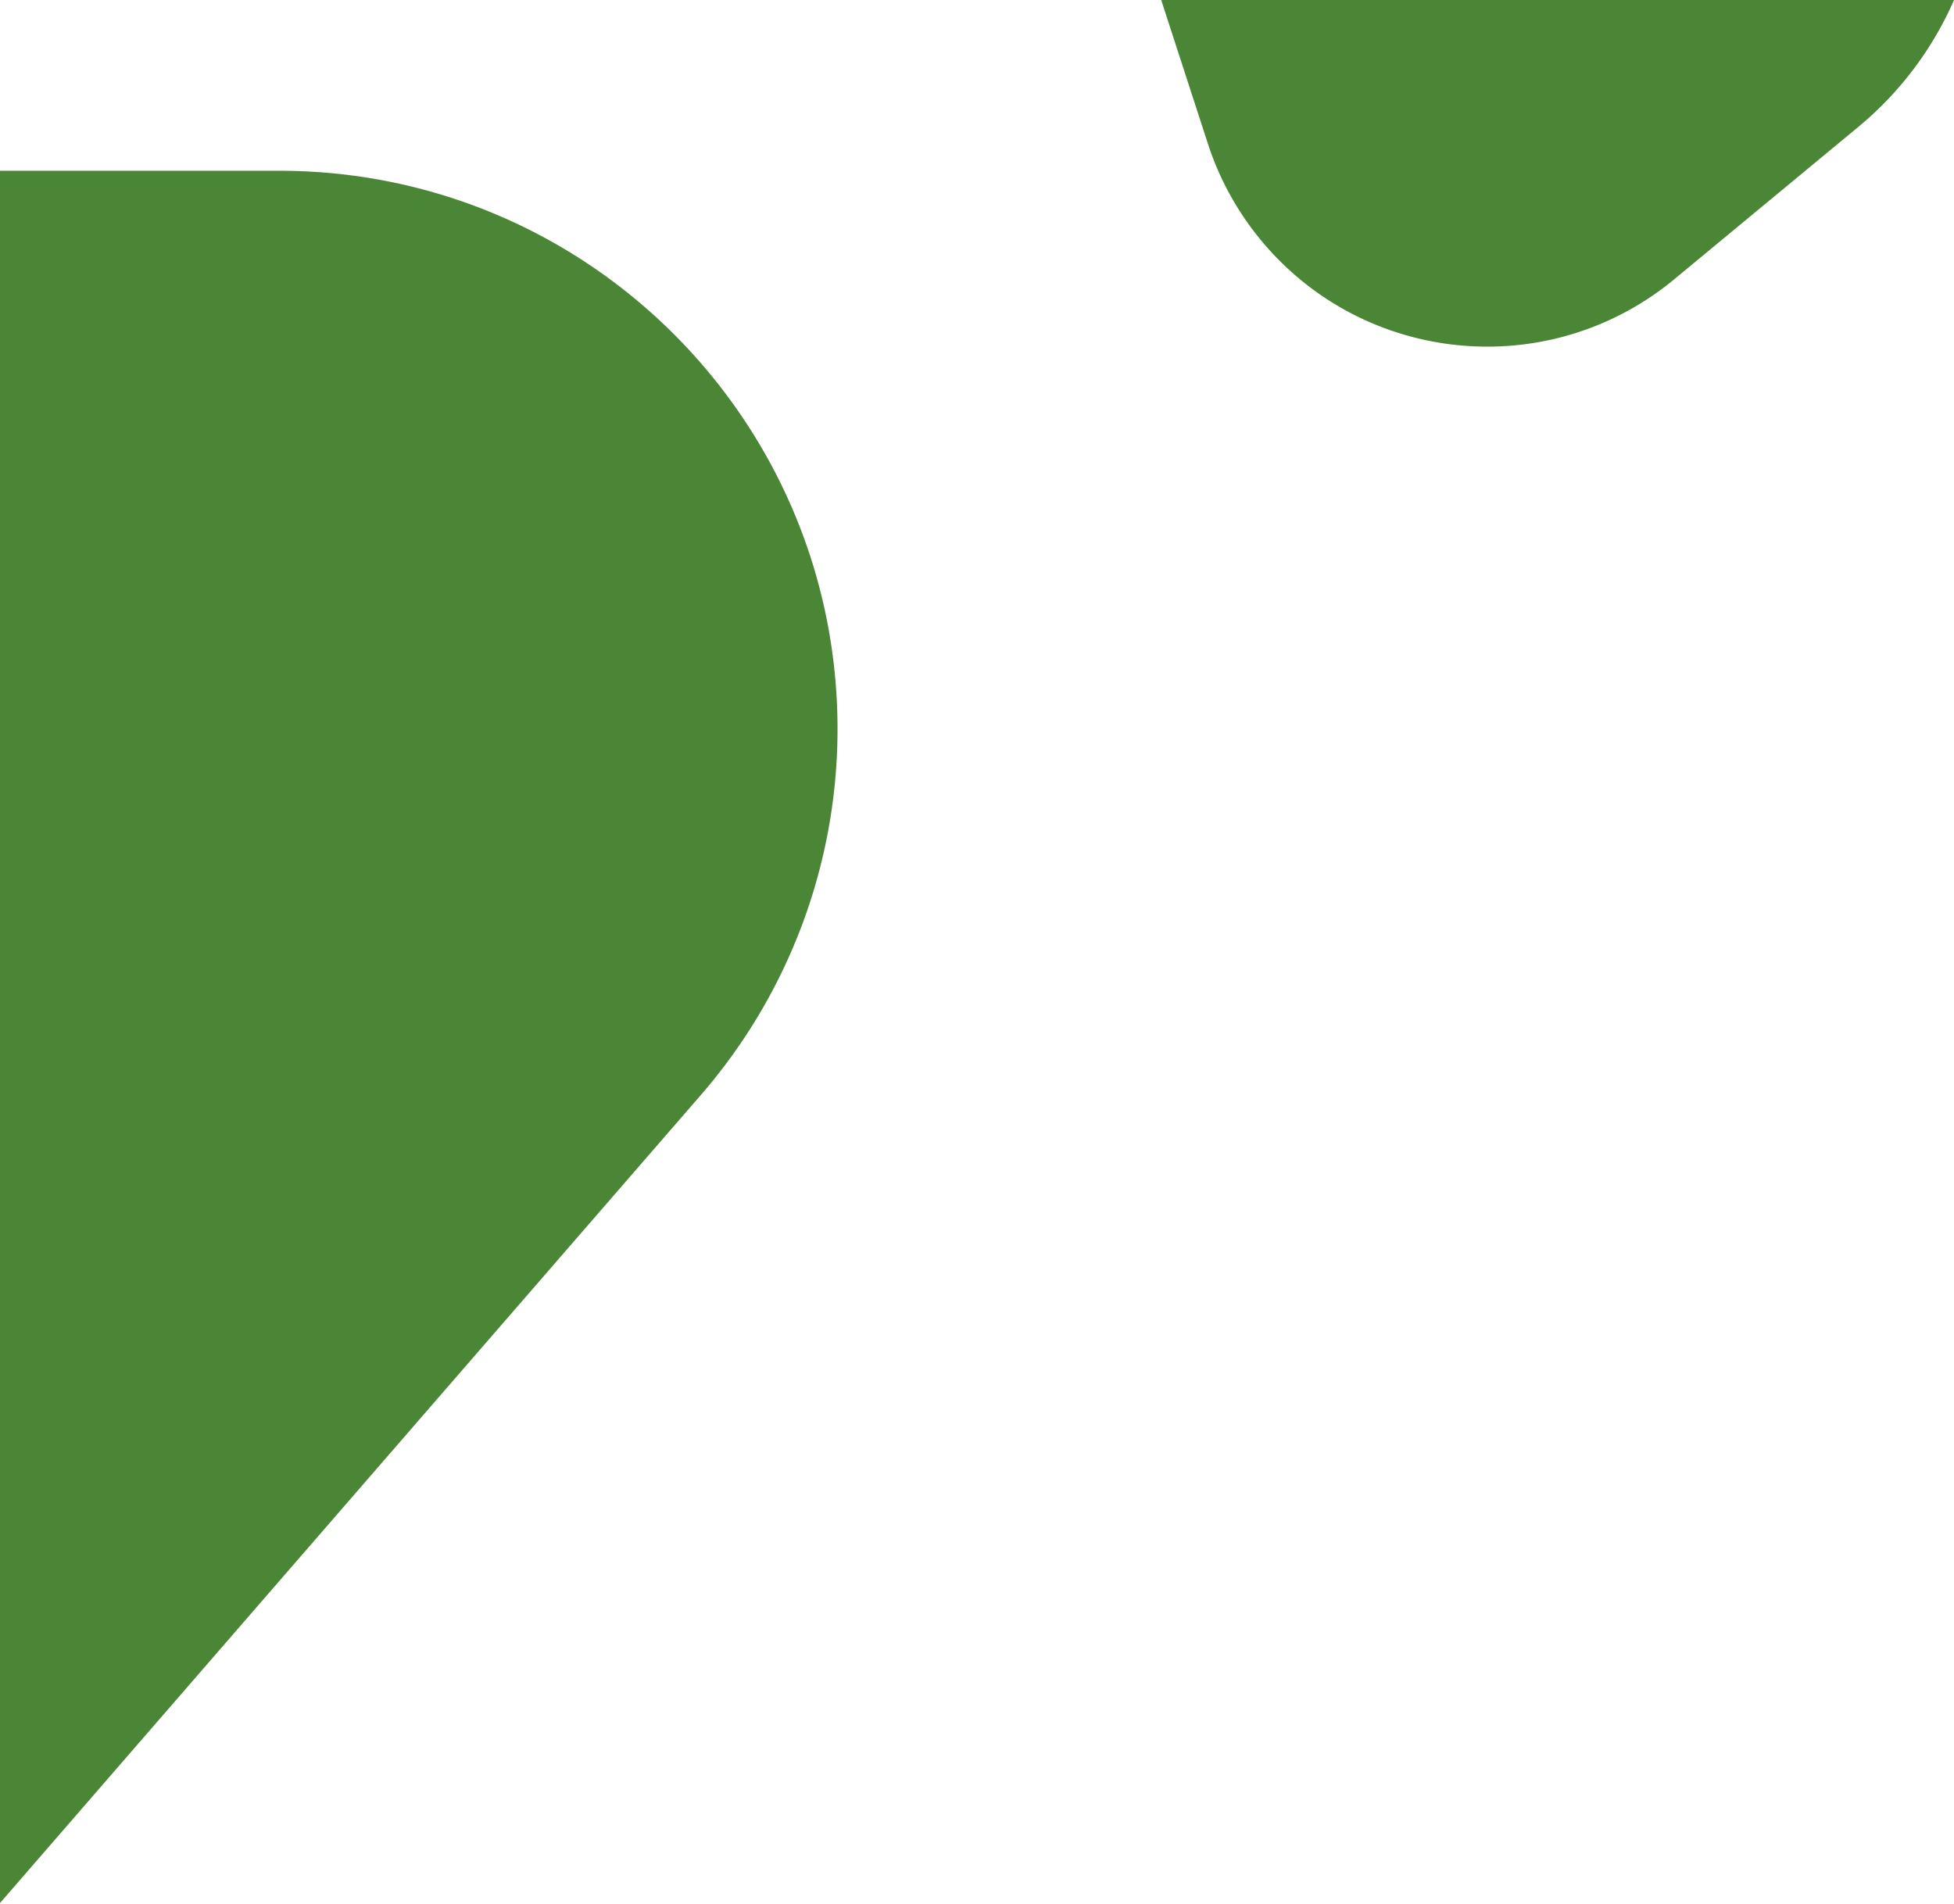 <svg width="273" height="266" viewBox="0 0 273 266" xmlns="http://www.w3.org/2000/svg"><g fill="#4b8637" fill-rule="evenodd"><path d="M-3.679 23.858h42.693c43.079 0 78 34.922 78 78a78 78 0 0 1-19.077 51.108L-3.679 270.12M176.212-112.317l29.622-9.625c25.212-8.191 52.291 5.606 60.483 30.818a48 48 0 0 1 1.84 7.865l8.37 57.039a48 48 0 0 1-16.884 43.942l-25.71 21.283c-17.451 14.447-43.31 12.012-57.757-5.44a41.022 41.022 0 0 1-7.415-13.482l-23.367-71.916c-8.192-25.213 5.606-52.292 30.818-60.484z"/></g></svg>